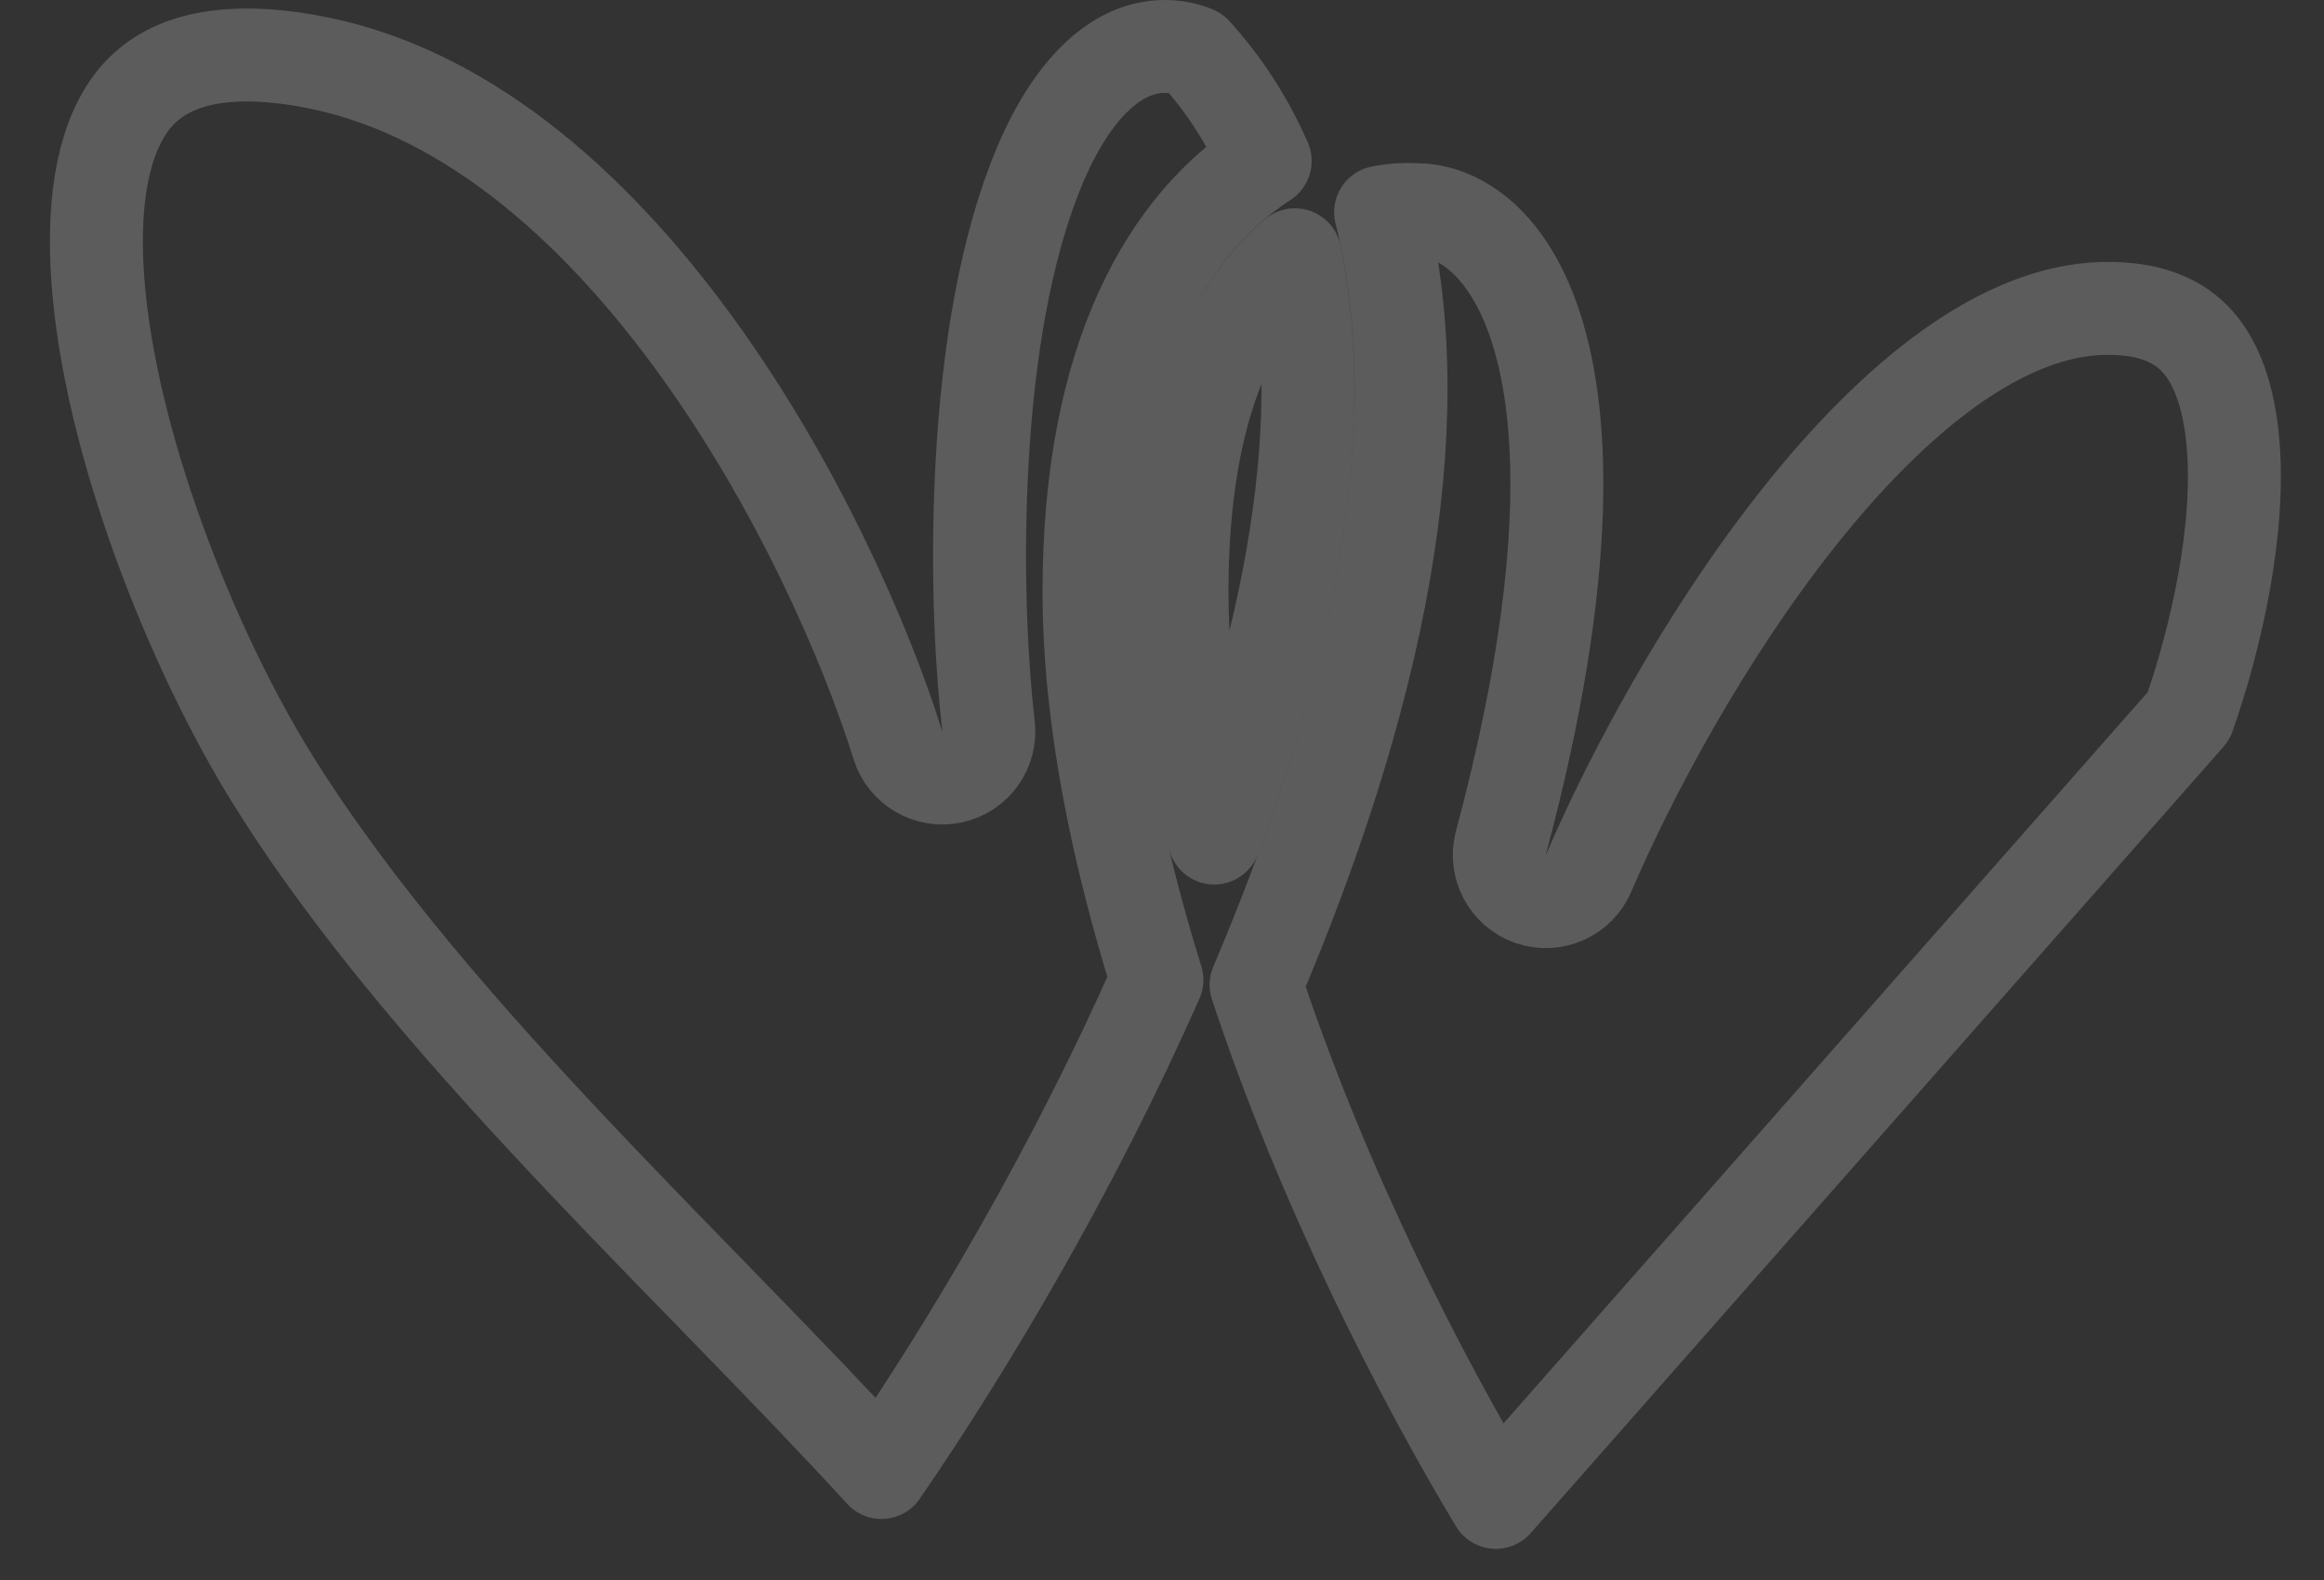 <svg width="25" height="17" viewBox="0 0 25 17" fill="none" xmlns="http://www.w3.org/2000/svg">
<rect x="0" y="0" width="25" height="17" fill="#333333" stroke="none"/>
<path d="M15.215 2.255C15.225 2.255 15.234 2.256 15.244 2.256C15.567 2.256 16.142 2.468 16.485 3.415C16.839 4.391 16.931 6.134 16.145 9.071C16.078 9.325 16.218 9.588 16.466 9.674C16.714 9.759 16.986 9.639 17.089 9.397C17.523 8.379 18.337 6.842 19.355 5.562C19.864 4.922 20.411 4.361 20.974 3.959C21.538 3.557 22.089 3.334 22.614 3.319C23.152 3.305 23.455 3.467 23.643 3.679C23.847 3.91 23.977 4.272 24.02 4.755C24.105 5.694 23.838 6.867 23.544 7.704L16.091 16.165C15.303 14.857 14.235 12.783 13.512 10.596C14.129 9.145 14.634 7.624 14.89 6.153C15.123 4.809 15.153 3.483 14.852 2.283C14.989 2.256 15.113 2.249 15.215 2.255ZM12.188 0.567C12.456 0.46 12.701 0.498 12.856 0.564C13.174 0.915 13.423 1.306 13.61 1.732C12.585 2.398 11.715 3.807 11.715 6.365C11.715 7.71 12.013 9.155 12.445 10.543C11.554 12.562 10.44 14.448 9.482 15.843C8.515 14.786 7.371 13.655 6.288 12.512C5.026 11.18 3.82 9.806 2.944 8.404C2.065 6.998 1.173 4.75 1.051 2.99C0.989 2.102 1.131 1.447 1.446 1.062C1.73 0.718 2.258 0.472 3.301 0.653C4.948 0.94 6.355 2.168 7.464 3.687C8.565 5.195 9.313 6.911 9.66 8.021C9.737 8.267 9.99 8.414 10.242 8.36C10.495 8.306 10.664 8.069 10.634 7.812C10.565 7.234 10.505 6.228 10.557 5.127C10.608 4.02 10.77 2.856 11.123 1.936C11.472 1.027 11.89 0.687 12.188 0.567ZM12.715 6.365C12.715 4.315 13.316 3.262 13.93 2.741C14.133 3.709 14.108 4.809 13.904 5.982C13.733 6.971 13.436 7.996 13.062 9.017C12.845 8.101 12.715 7.202 12.715 6.365Z" stroke="white" stroke-opacity="0.2" stroke-linecap="round" stroke-linejoin="round"/>
</svg>
